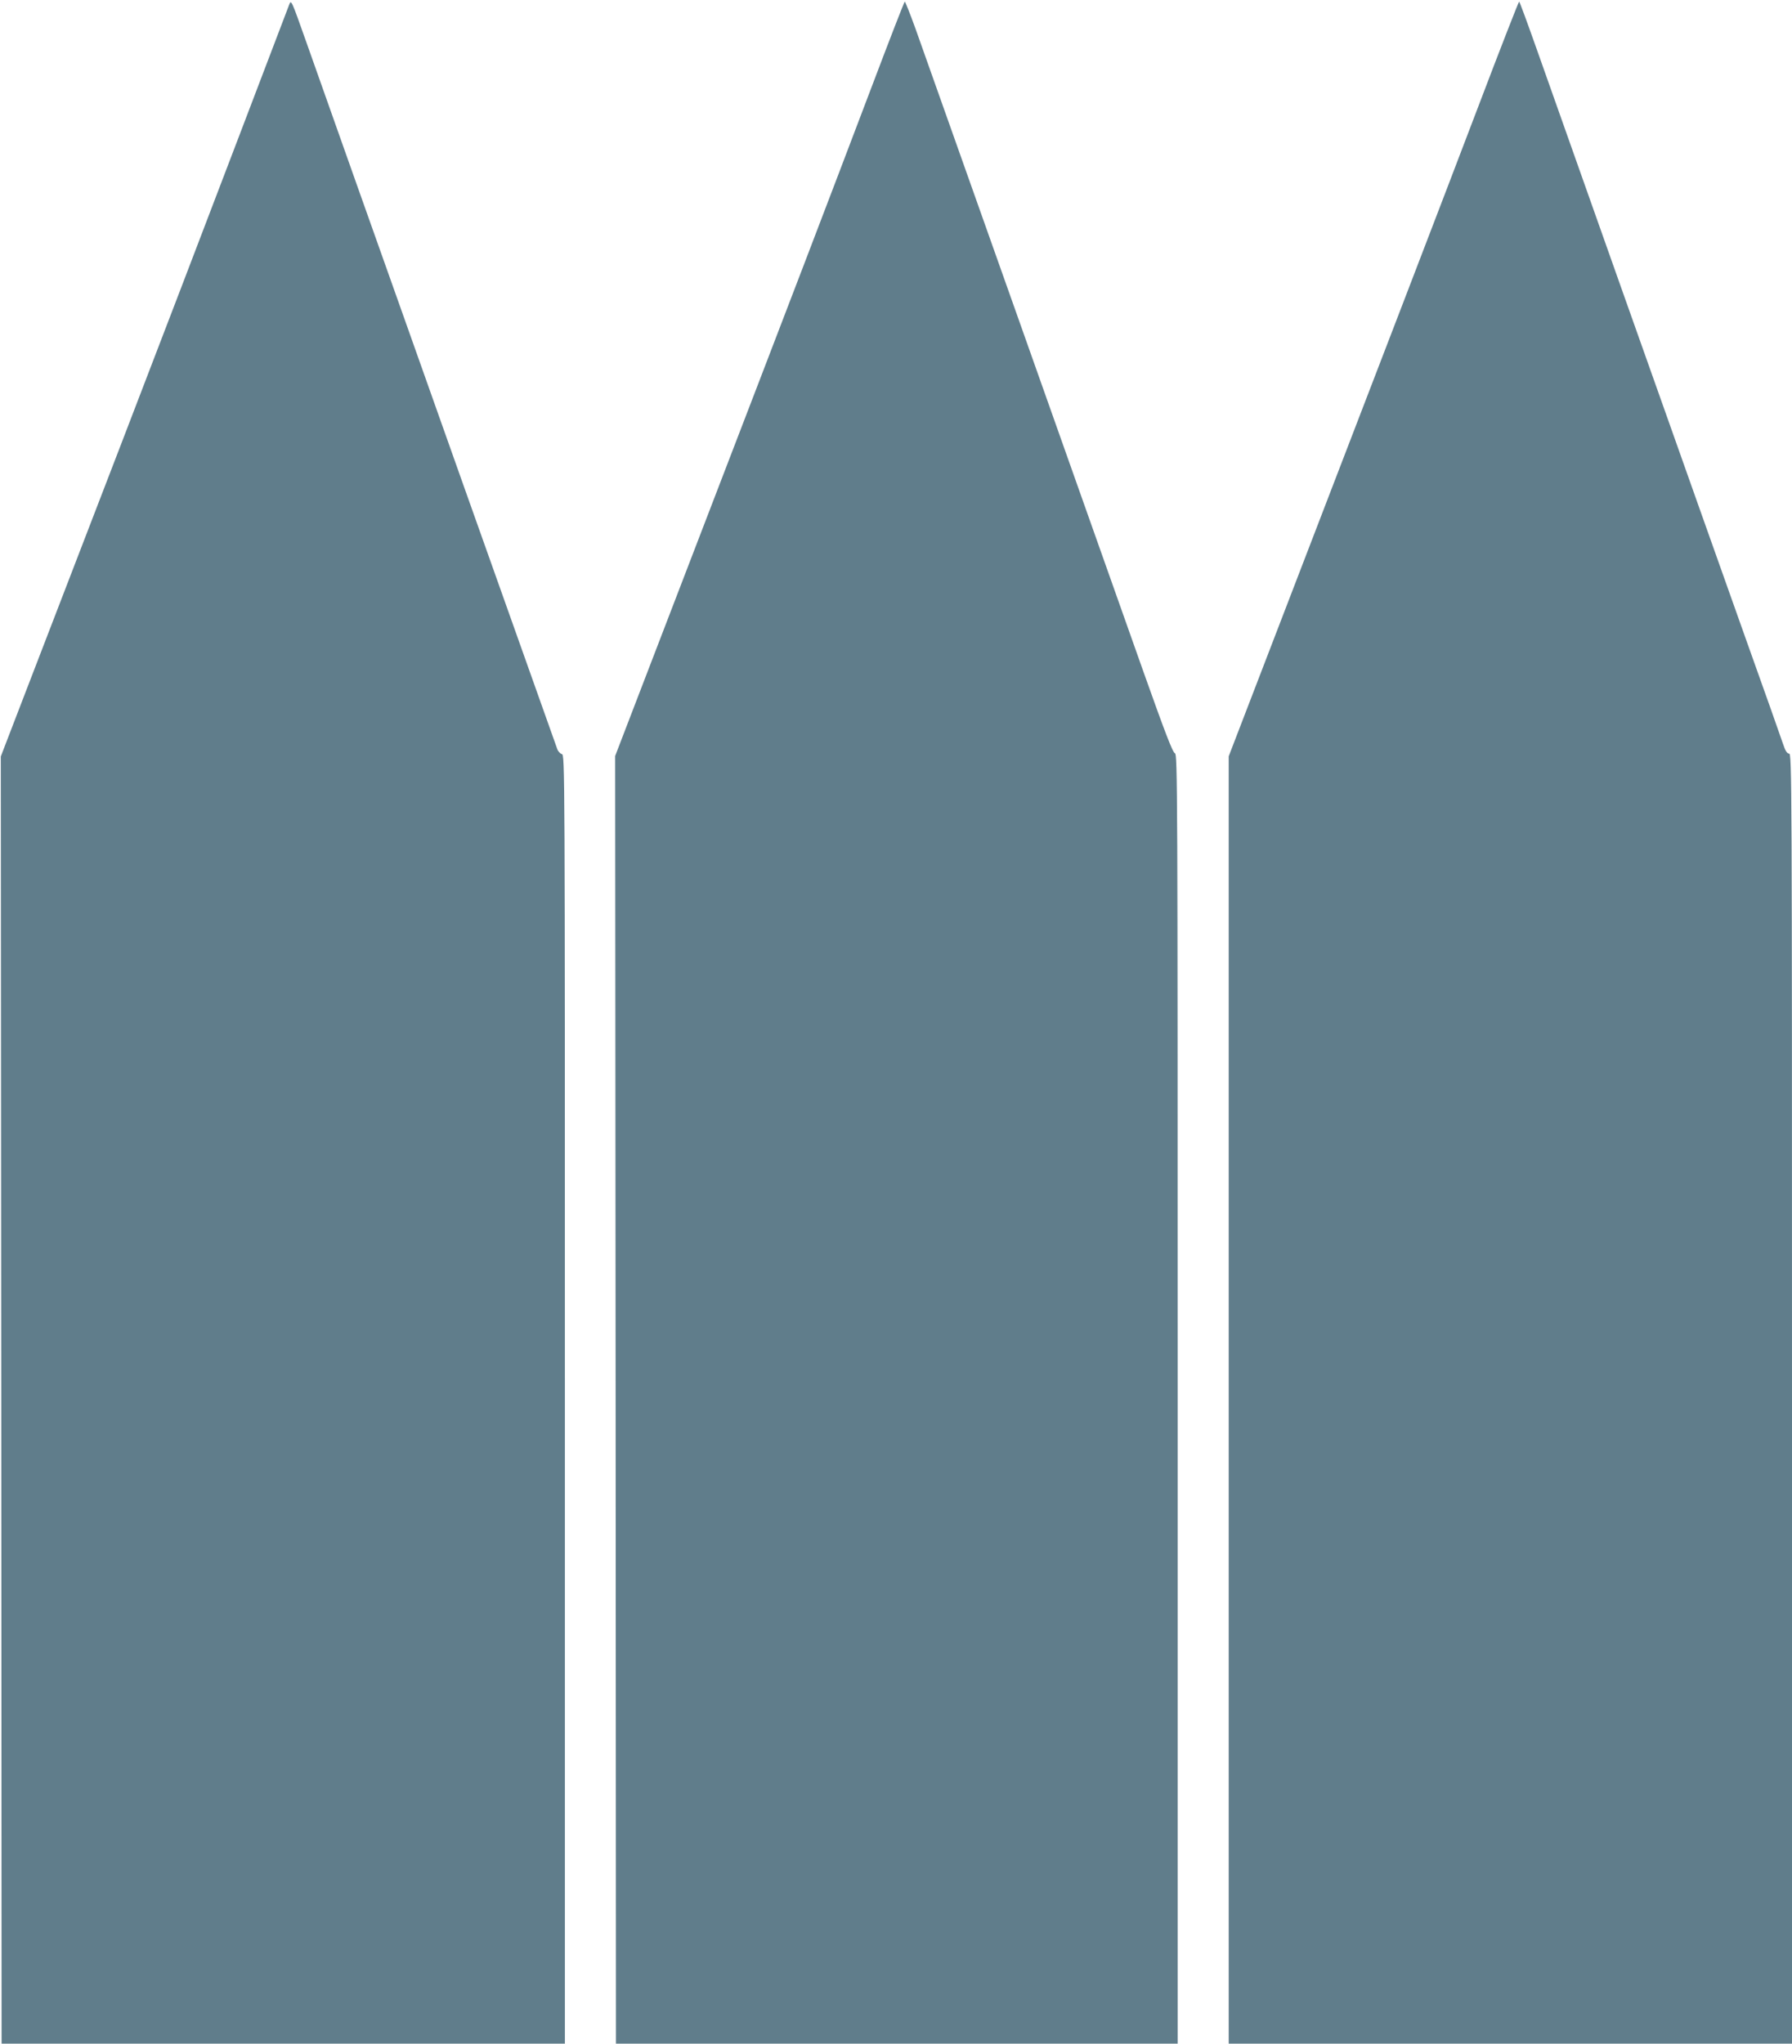 <?xml version="1.0" standalone="no"?>
<!DOCTYPE svg PUBLIC "-//W3C//DTD SVG 20010904//EN"
 "http://www.w3.org/TR/2001/REC-SVG-20010904/DTD/svg10.dtd">
<svg version="1.0" xmlns="http://www.w3.org/2000/svg"
 width="1123pt" height="1280pt" viewBox="0 0 1123 1280"
 preserveAspectRatio="xMidYMid meet">
<g transform="translate(0,1280) scale(0.1,-0.1)"
fill="#607d8b" stroke="none">
<path d="M1812 12770 c-5 -14 -154 -403 -330 -865 -176 -462 -505 -1321 -732
-1910 -227 -588 -487 -1264 -579 -1502 l-166 -431 3 -4031 2 -4031 1765 0
1765 0 0 4036 c0 3984 0 4036 -19 4041 -11 3 -24 17 -29 32 -26 73 -415 1167
-582 1636 -104 294 -275 775 -379 1068 -174 489 -415 1168 -612 1725 -94 265
-94 266 -107 232z"/>
<path d="M5461 12252 c-282 -743 -478 -1255 -1083 -2827 l-523 -1360 3 -4032
2 -4033 1760 0 1760 0 0 4039 c0 3838 -1 4039 -17 4043 -14 4 -63 133 -195
504 -281 794 -1362 3842 -1430 4032 -34 94 -65 172 -68 172 -3 0 -97 -242
-209 -538z"/>
<path d="M9266 12138 c-218 -573 -590 -1540 -1352 -3519 l-214 -556 0 -4031 0
-4032 1765 0 1765 0 0 4040 c0 3880 -1 4040 -18 4040 -13 0 -24 17 -39 63 -11
34 -116 330 -233 657 -116 327 -249 701 -295 830 -46 129 -268 757 -495 1395
-226 638 -459 1296 -518 1462 -59 167 -109 303 -112 303 -3 0 -118 -294 -254
-652z"/>
</g>
</svg>
